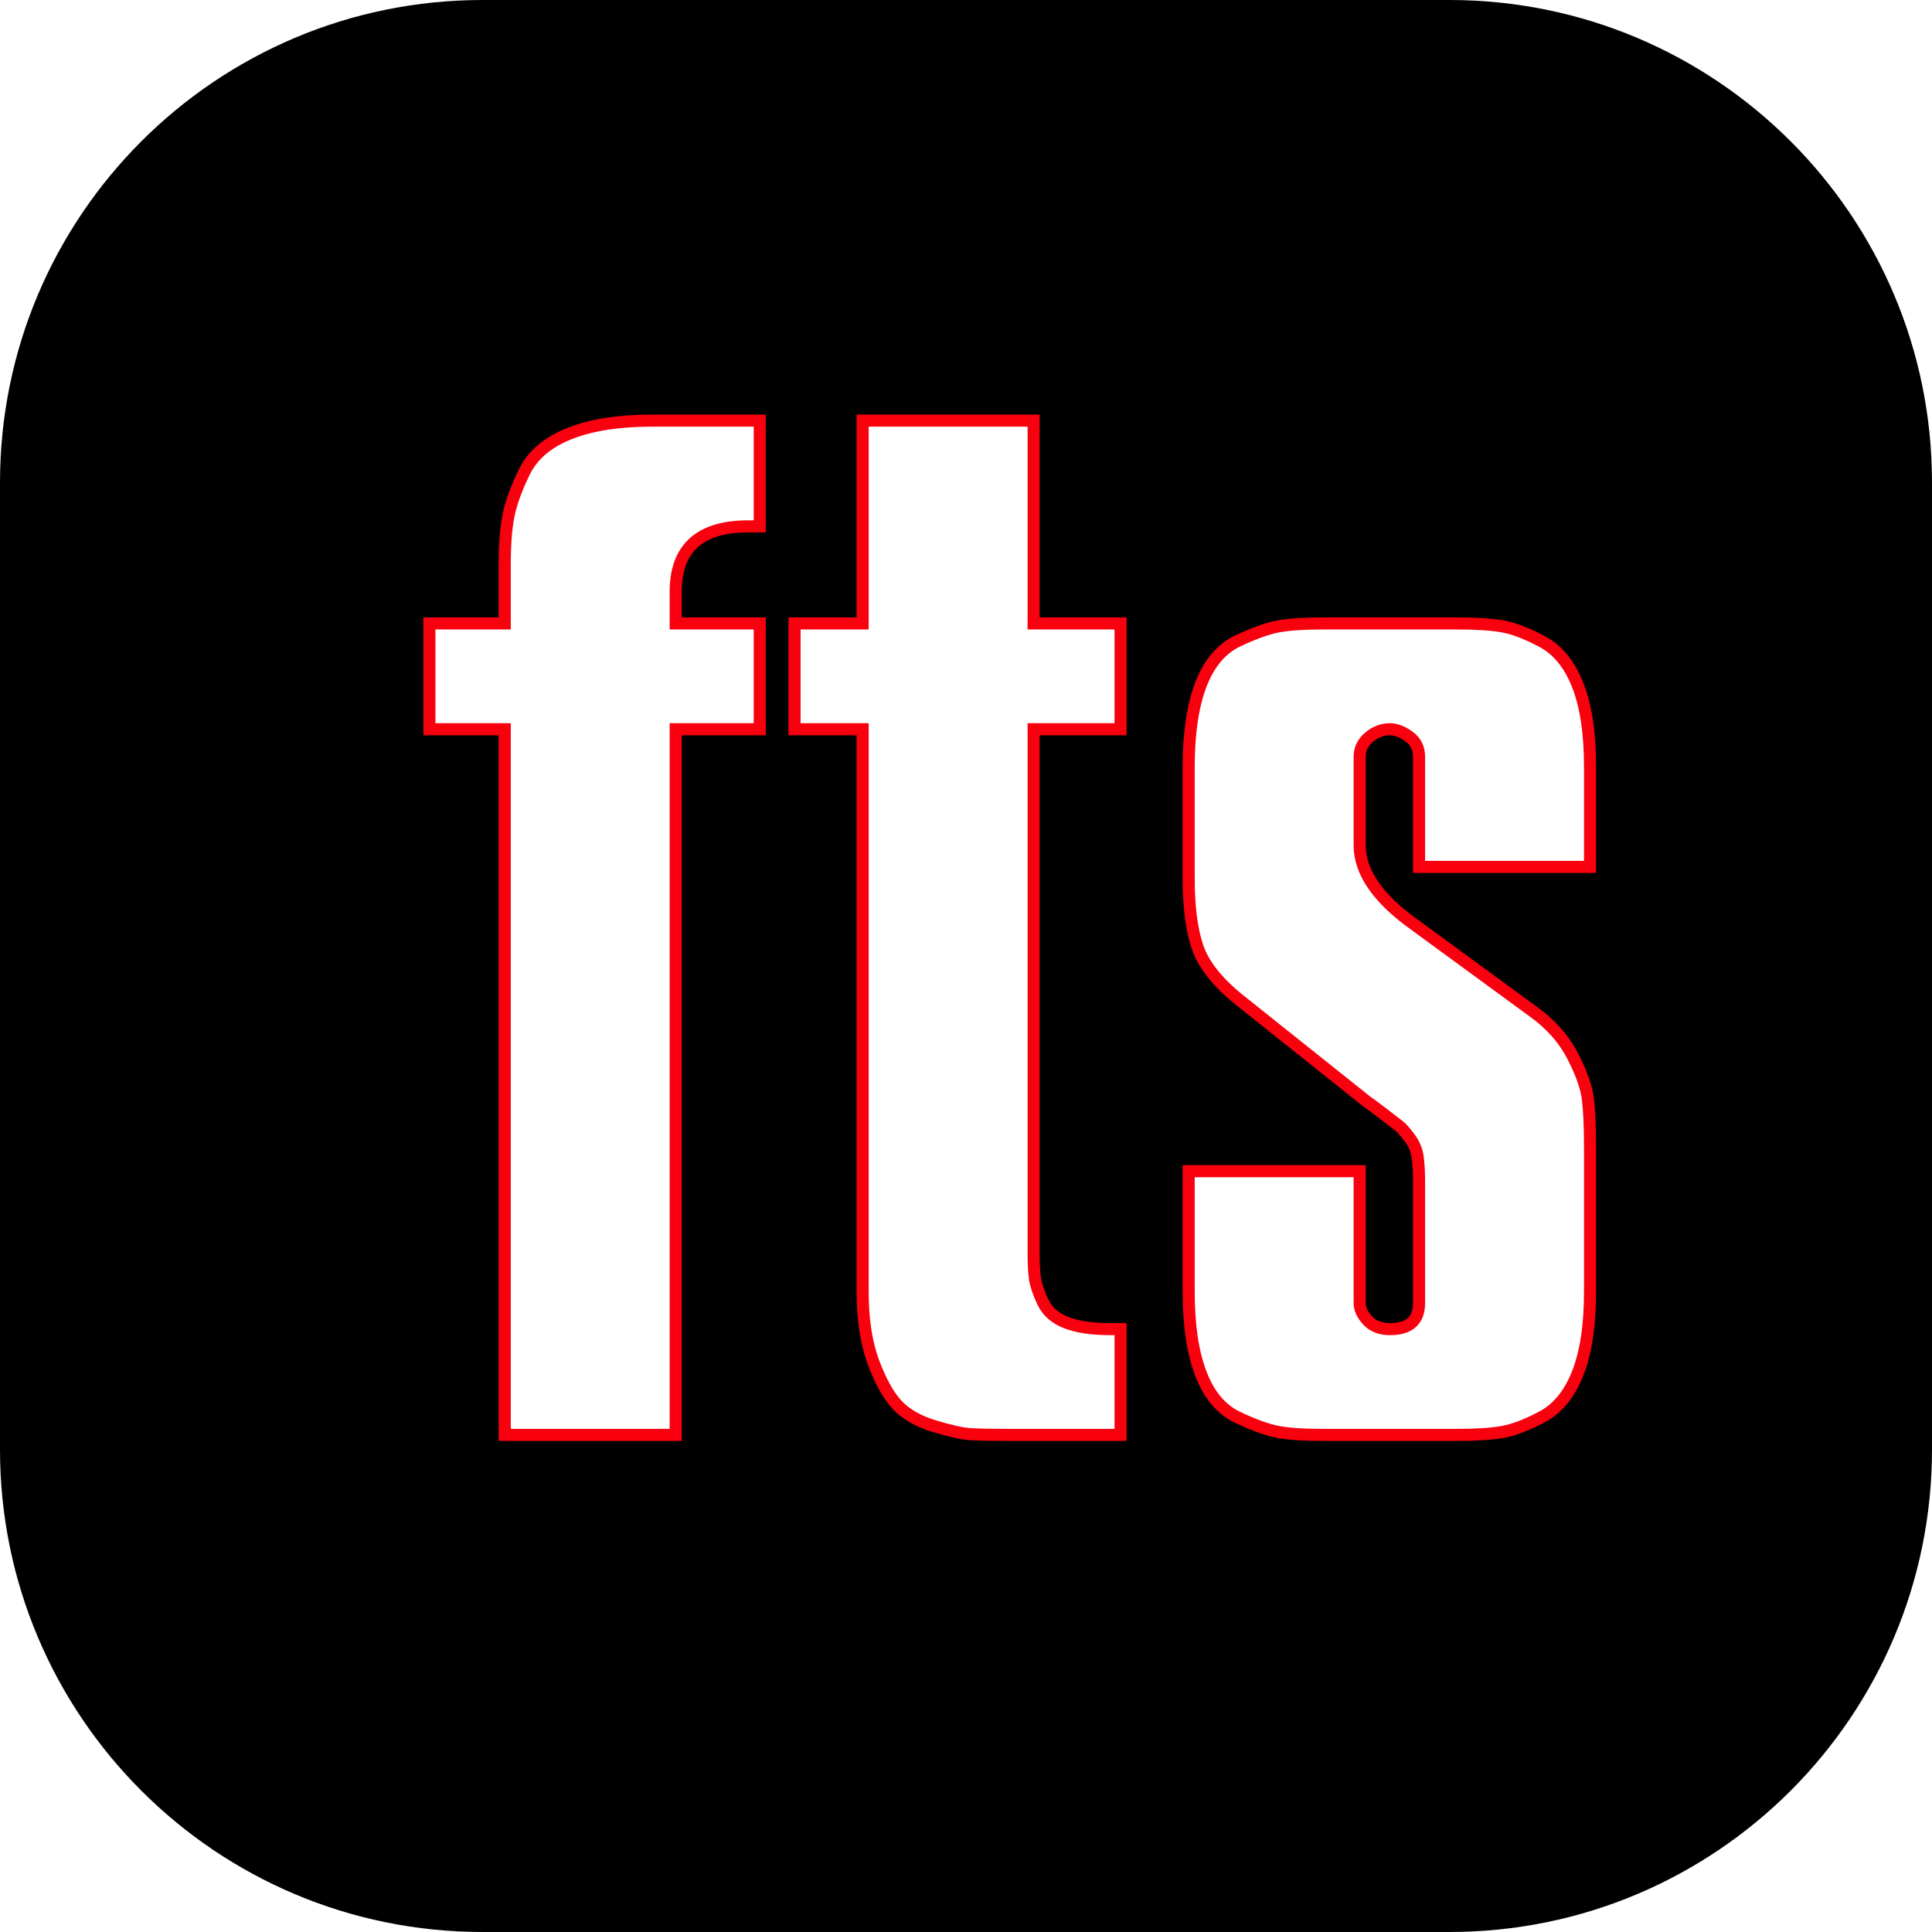 <svg height="320" version="1.1" width="320" xmlns="http://www.w3.org/2000/svg" xmlns:xlink="http://www.w3.org/1999/xlink" style="overflow: hidden; position: relative;" viewBox="0 0 320 320" preserveAspectRatio="xMidYMid meet" id="main_svg"><svg height="320" version="1.1" width="320" xmlns="http://www.w3.org/2000/svg" xmlns:xlink="http://www.w3.org/1999/xlink" style="overflow: hidden; position: relative;" viewBox="0 0 160 160" preserveAspectRatio="xMidYMid meet" id="imported_svg_layer_1"><path fill="#000000" stroke="none" d="M120.038,0H39.962C17.892,0,0,17.888,0,39.962V120.038C0,142.108,17.888,160,39.962,160H120.038C142.108,160,160,142.112,160,120.038V39.962C160,17.892,142.112,0,120.038,0Z" stroke-width="0" transform="matrix(1,0,0,1,0,0)" style="-webkit-tap-highlight-color: rgba(0, 0, 0, 0);"></path><defs style="-webkit-tap-highlight-color: rgba(0, 0, 0, 0);"></defs></svg><svg height="320" version="1.1" width="320" xmlns="http://www.w3.org/2000/svg" xmlns:xlink="http://www.w3.org/1999/xlink" style="overflow: hidden; position: relative;" viewBox="0 0 160 160" preserveAspectRatio="xMidYMid meet" id="imported_svg_layer_2"><defs style="-webkit-tap-highlight-color: rgba(0, 0, 0, 0);"><linearGradient id="gradient_r22sjf27pxb2uk5nwcjrja" x1="1.8369701987210297e-16" y1="0" x2="0" y2="1" style="-webkit-tap-highlight-color: rgba(0, 0, 0, 0);"><stop offset="0%" stop-color="#a10c9d" stop-opacity="1" style="-webkit-tap-highlight-color: rgba(0, 0, 0, 0);"></stop><stop offset="100%" stop-color="#000000" stop-opacity="1" style="-webkit-tap-highlight-color: rgba(0, 0, 0, 0);"></stop></linearGradient></defs><path fill="url(#gradient_r22sjf27pxb2uk5nwcjrja)" stroke="none" d="M20,90H0V160H70V140H20ZM0,0V70H20V20H70V0H10ZM140,140H90V160H160V90H140ZM150,0H90V20H140V70H160V0Z" stroke-width="0" transform="matrix(1,0,0,1,0,0)" style="-webkit-tap-highlight-color: rgba(0, 0, 0, 0); cursor: move; display: none; opacity: 1; fill-opacity: 1;" opacity="1" fill-opacity="1"></path></svg><defs style="-webkit-tap-highlight-color: rgba(0, 0, 0, 0);"><filter id="filter_3o534619u1jwsgdoob5zg" height="130%" width="130%"><feGaussianBlur stdDeviation="2" in="SourceAlpha"></feGaussianBlur><feColorMatrix result="bluralpha" type="matrix" values="1 0 0 0 0 0 1 0 0 0 0 0 1 0 0 0 0 0 0.5 0 "></feColorMatrix><feOffset dx="3" dy="3" result="offsetblur"></feOffset><feMerge><feMergeNode in="offsetblur"></feMergeNode><feMergeNode in="SourceGraphic"></feMergeNode></feMerge></filter></defs><path fill="#ffffff" stroke="#f8000e" d="M-86.4,0L-86.4,-116.88L-98.88,-116.88L-98.88,-134.4L-86.4,-134.4L-86.4,-144.24Q-86.4,-149.04,-85.8,-152.16Q-85.2,-155.28,-83.16,-159.48Q-81.12,-163.68,-75.72,-165.84Q-70.32,-168,-61.92,-168L-44.16,-168L-44.16,-150.48L-46.08,-150.48Q-58.08,-150.48,-58.08,-139.68L-58.08,-134.4L-44.16,-134.4L-44.16,-116.88L-58.08,-116.88L-58.08,0L-86.4,0ZM-38.4,-116.88L-38.4,-134.4L-27.12,-134.4L-27.12,-168L1.2,-168L1.2,-134.4L15.6,-134.4L15.6,-116.88L1.2,-116.88L1.2,-30Q1.2,-27.36,1.44,-25.8Q1.68,-24.24,2.76,-21.96Q3.84,-19.68,6.6,-18.6Q9.36,-17.52,13.92,-17.52L15.6,-17.52L15.6,0L-3.36,0Q-7.2,0,-9.24,-0.12Q-11.28,-0.24,-15.24,-1.44Q-19.2,-2.64,-21.36,-4.92Q-23.52,-7.2,-25.32,-12Q-27.12,-16.8,-27.12,-23.76L-27.12,-116.88L-38.4,-116.88ZM26.88,-43.68L55.2,-43.68L55.2,-21.84Q55.2,-20.4,56.52,-18.96Q57.84,-17.52,60.24,-17.52Q65.04,-17.52,65.04,-21.84L65.04,-41.76Q65.04,-44.4,64.8,-46.08Q64.56,-47.76,63.48,-49.2Q62.4,-50.64,61.8,-51.12Q61.2,-51.6,59.16,-53.16Q57.12,-54.72,56.4,-55.2L35.04,-72.24Q29.76,-76.56,28.32,-80.88Q26.88,-85.2,26.88,-92.16L26.88,-110.64Q26.88,-119.04,28.92,-124.32Q30.96,-129.6,35.04,-131.52Q39.12,-133.44,41.76,-133.92Q44.4,-134.4,48.96,-134.4L71.52,-134.4Q76.08,-134.4,78.84,-133.92Q81.6,-133.44,85.44,-131.4Q89.28,-129.36,91.32,-124.2Q93.36,-119.04,93.36,-110.64L93.36,-94.08L65.04,-94.08L65.04,-112.32Q65.04,-114.48,63.36,-115.68Q61.68,-116.88,60.24,-116.88Q58.32,-116.88,56.76,-115.56Q55.2,-114.24,55.2,-112.32L55.2,-97.68Q55.2,-90.96,64.32,-84.48L84,-70.08Q88.32,-66.96,90.48,-62.76Q92.64,-58.56,93,-55.68Q93.36,-52.8,93.36,-47.52L93.36,-23.76Q93.36,-15.36,91.32,-10.2Q89.28,-5.04,85.44,-3Q81.6,-0.96,78.84,-0.48Q76.08,0,71.52,0L48.96,0Q44.4,0,41.76,-0.48Q39.12,-0.96,35.04,-2.88Q30.96,-4.8,28.92,-10.08Q26.88,-15.36,26.88,-23.76L26.88,-43.68Z" stroke-width="2" filter="url(#filter_3o534619u1jwsgdoob5zg)" transform="matrix(1,0,0,1,167,234.664)" style="-webkit-tap-highlight-color: rgba(0, 0, 0, 0);"></path></svg>